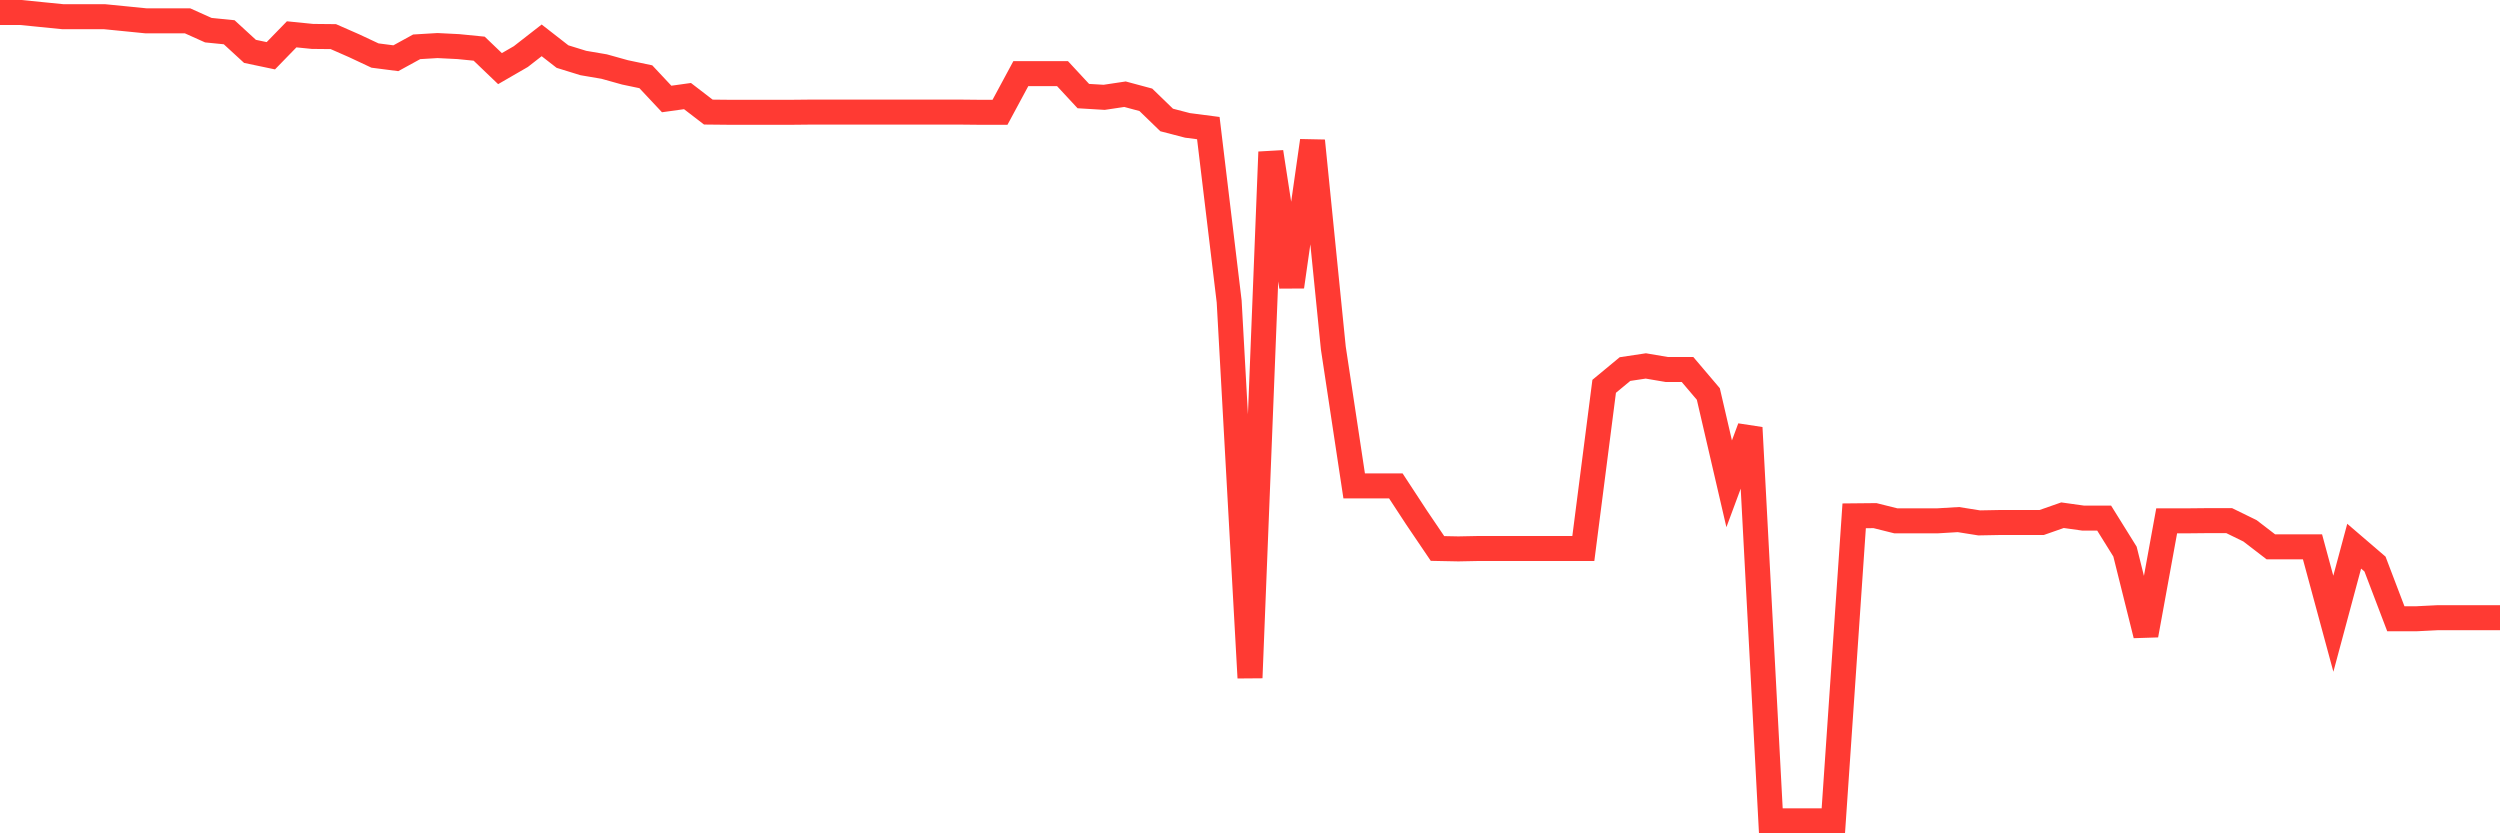 <svg
  xmlns="http://www.w3.org/2000/svg"
  xmlns:xlink="http://www.w3.org/1999/xlink"
  width="120"
  height="40"
  viewBox="0 0 120 40"
  preserveAspectRatio="none"
>
  <polyline
    points="0,0.6 1,0.6 2,0.7 3,0.8 4,0.8 5,0.8 6,0.899 7,0.999 8,0.999 9,0.999 10,1.448 11,1.548 12,2.466 13,2.676 14,1.648 15,1.748 16,1.758 17,2.197 18,2.666 19,2.795 20,2.247 21,2.187 22,2.237 23,2.336 24,3.294 25,2.716 26,1.937 27,2.716 28,3.025 29,3.195 30,3.474 31,3.684 32,4.751 33,4.612 34,5.38 35,5.39 36,5.39 37,5.39 38,5.39 39,5.38 40,5.38 41,5.38 42,5.38 43,5.38 44,5.38 45,5.38 46,5.38 47,5.39 48,5.39 49,3.534 50,3.534 51,3.534 52,4.612 53,4.672 54,4.522 55,4.791 56,5.759 57,6.019 58,6.149 59,14.471 60,32.534 61,7.296 62,13.763 63,6.757 64,16.707 65,23.323 66,23.323 67,23.323 68,24.85 69,26.327 70,26.347 71,26.327 72,26.327 73,26.327 74,26.327 75,26.327 76,26.327 77,18.543 78,17.715 79,17.565 80,17.735 81,17.735 82,18.912 83,23.223 84,20.529 85,39.4 86,39.4 87,39.4 88,39.4 89,24.76 90,24.75 91,25 92,25 93,25 94,24.94 95,25.099 96,25.08 97,25.08 98,25.08 99,24.73 100,24.87 101,24.87 102,26.477 103,30.488 104,25 105,25 106,24.99 107,24.99 108,25.479 109,26.247 110,26.247 111,26.247 112,29.94 113,26.217 114,27.075 115,29.7 116,29.7 117,29.65 118,29.65 119,29.65 120,29.65"
    fill="none"
    stroke="#ff3a33"
    stroke-width="1.2"
  >
  </polyline>
</svg>